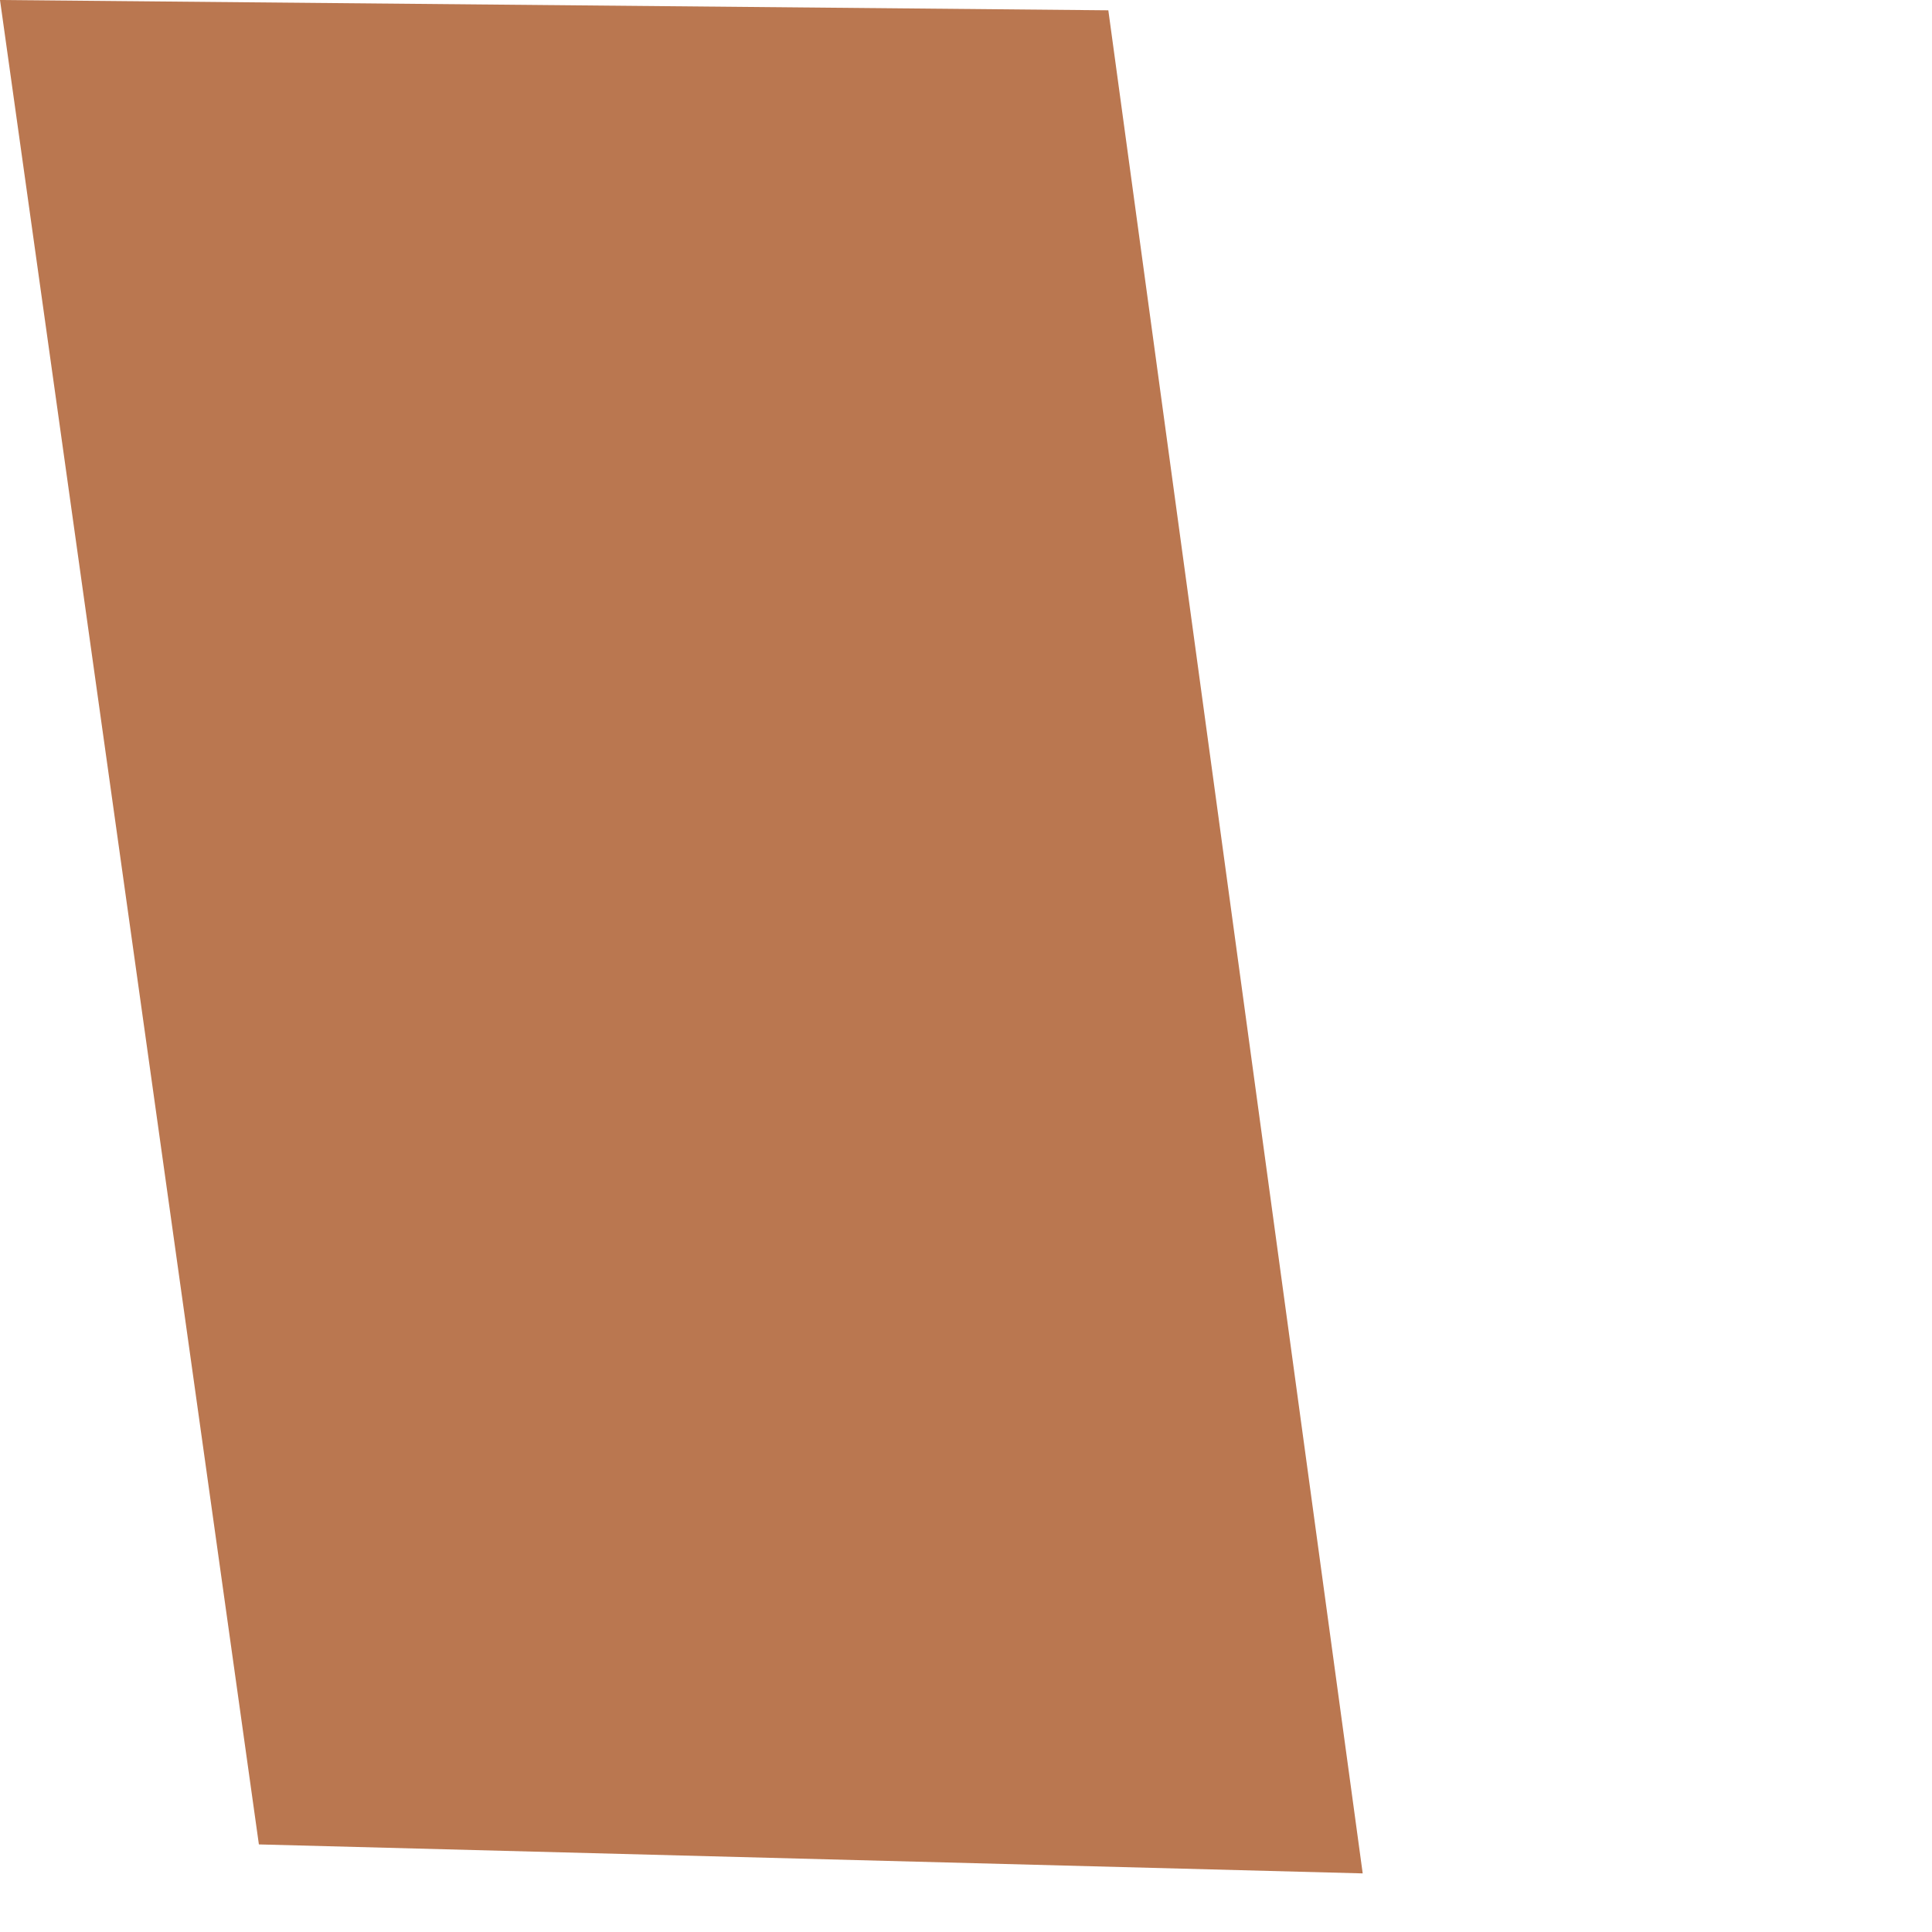 <?xml version="1.0" encoding="utf-8"?>
<svg xmlns="http://www.w3.org/2000/svg" fill="none" height="100%" overflow="visible" preserveAspectRatio="none" style="display: block;" viewBox="0 0 3 3" width="100%">
<path d="M1.721 0.016L2.116 2.909L0.402 2.864L0 0L1.721 0.016Z" fill="#A95525" fill-opacity="0.8" id="Vector"/>
</svg>